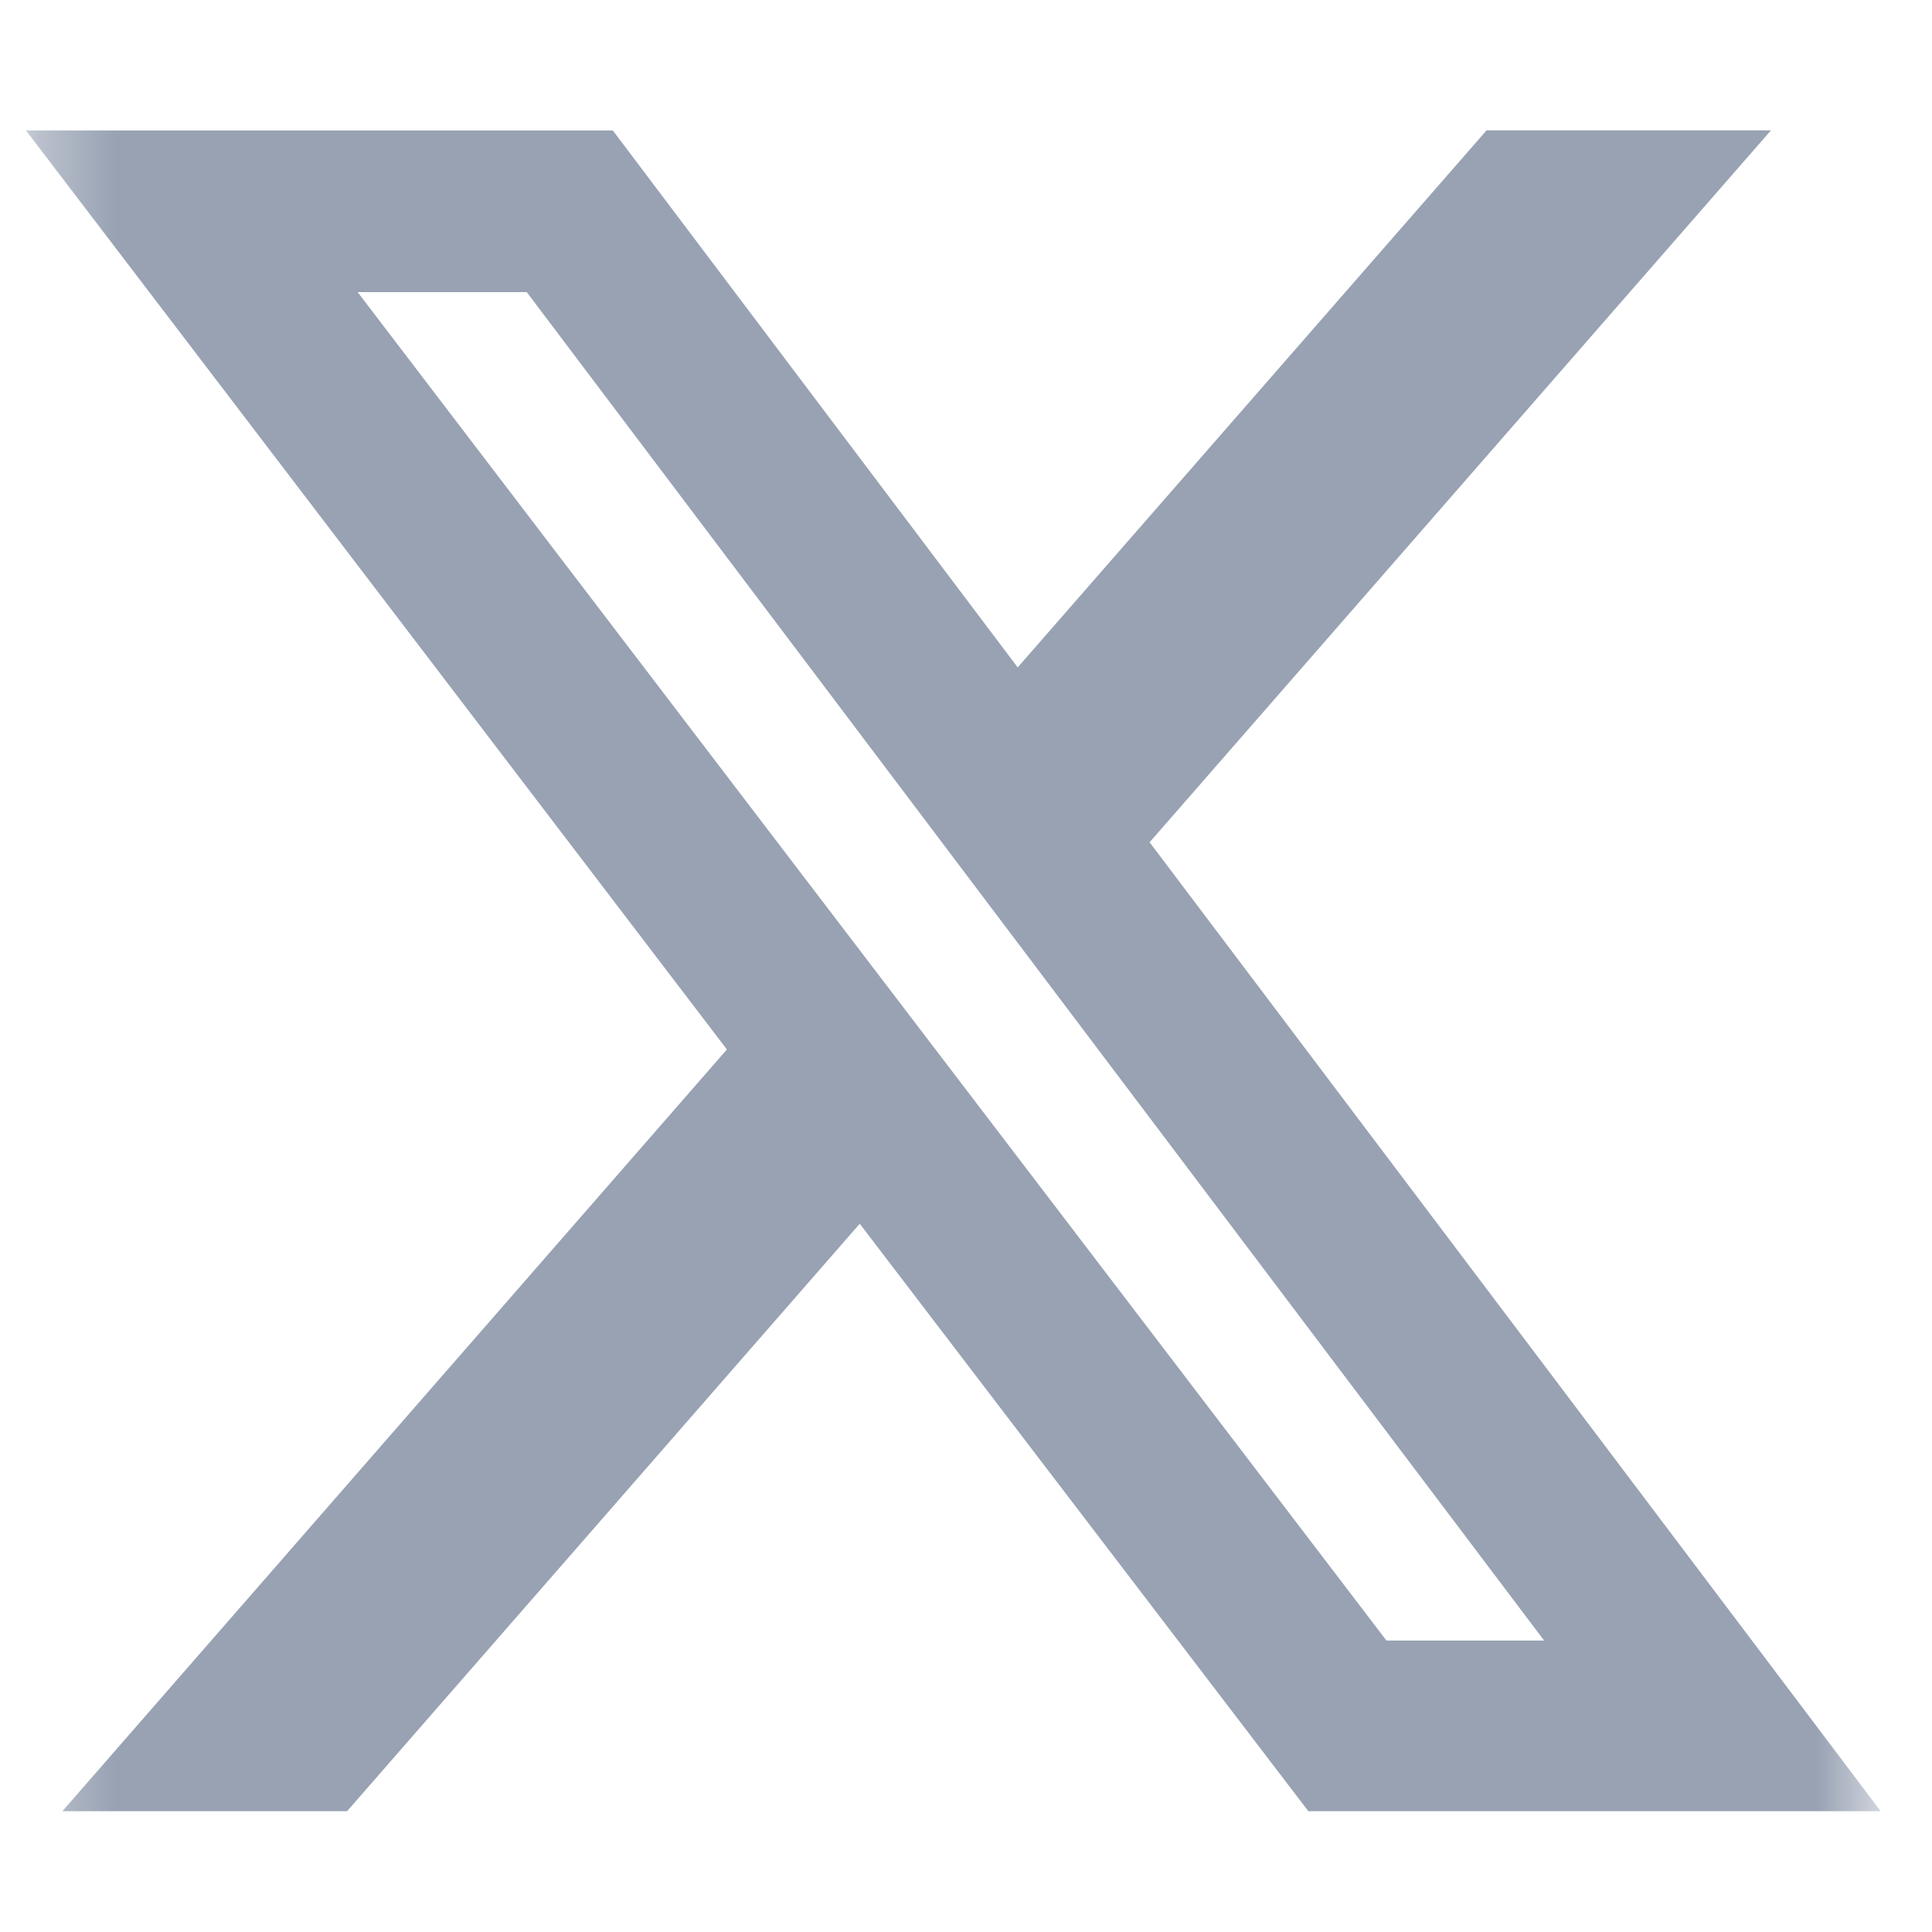 <svg width="25" height="25" viewBox="0 0 25 25" fill="none" xmlns="http://www.w3.org/2000/svg">
<g clip-path="url(#clip0_1964_9577)">
<mask id="mask0_1964_9577" style="mask-type:luminance" maskUnits="userSpaceOnUse" x="0" y="0" width="25" height="25">
<path d="M0.336 0.562H24.336V24.561H0.336V0.562Z" fill="white"/>
</mask>
<g mask="url(#mask0_1964_9577)">
<path d="M19.236 1.687H22.916L14.876 10.899L24.336 23.437H16.93L11.125 15.835L4.491 23.437H0.807L9.406 13.58L0.336 1.688H7.93L13.169 8.636L19.236 1.687ZM17.941 21.229H19.981L6.816 3.78H4.628L17.941 21.229Z" fill="#98A2B3"/>
</g>
</g>
<defs>
<clipPath id="clip0_1964_9577">
<rect width="24" height="24" fill="white" transform="translate(0.336 0.562)"/>
</clipPath>
</defs>
</svg>

